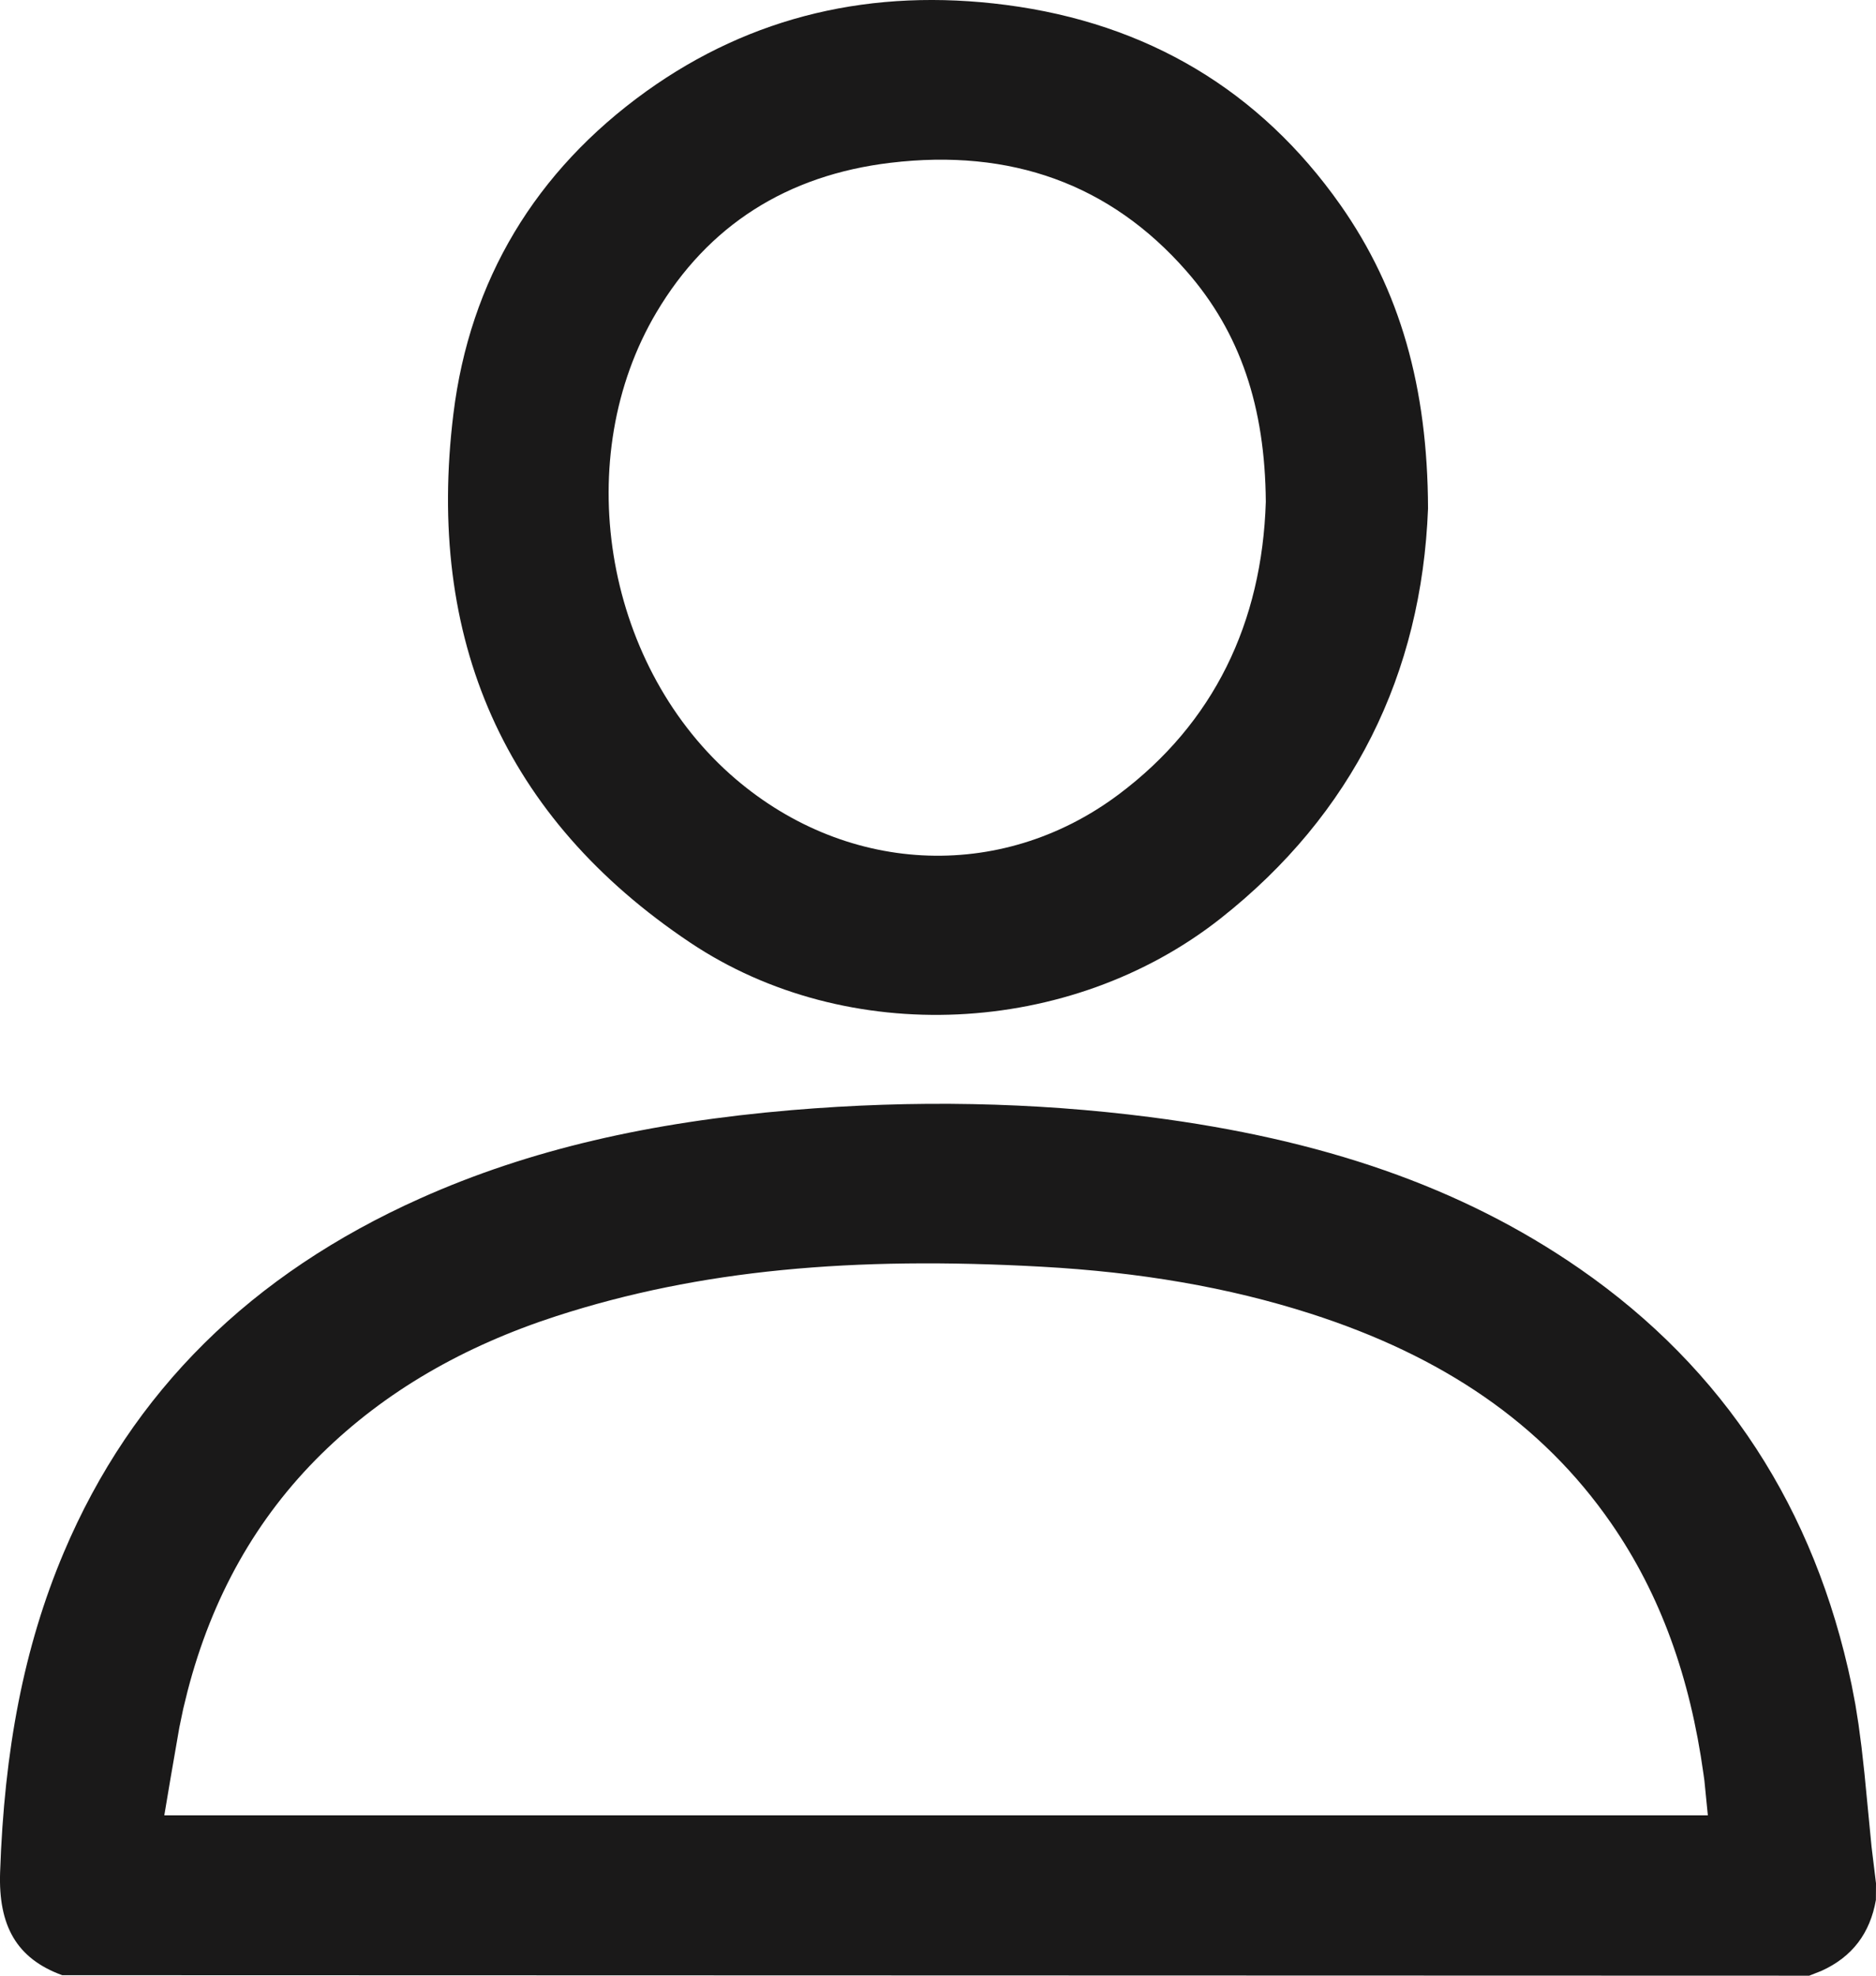 <svg width="19" height="20" viewBox="0 0 19 20" fill="none" xmlns="http://www.w3.org/2000/svg">
<path fill-rule="evenodd" clip-rule="evenodd" d="M6.546 0.924C7.611 0.161 8.836 -0.126 10.189 0.05C11.619 0.236 12.759 0.915 13.575 2.074C14.181 2.936 14.459 3.921 14.463 5.147C14.399 6.823 13.702 8.242 12.36 9.299C10.838 10.497 8.581 10.606 6.99 9.542C5.105 8.281 4.312 6.47 4.592 4.19C4.758 2.838 5.42 1.733 6.546 0.924ZM11.652 11.309C10.463 11.156 9.252 11.134 8.016 11.238C6.581 11.36 5.364 11.636 4.257 12.131C2.549 12.895 1.338 14.081 0.646 15.716C0.24 16.676 0.043 17.721 0.001 18.954C-0.017 19.491 0.165 19.826 0.63 19.995L18.324 20L18.448 19.951C18.762 19.809 18.94 19.568 18.999 19.234L19 19.065L18.955 18.695L18.883 17.952L18.853 17.683L18.823 17.456L18.791 17.254L18.753 17.056C18.38 15.275 17.467 13.861 16 12.844C14.792 12.008 13.38 11.532 11.652 11.309ZM3.257 14.717C3.901 14.085 4.692 13.629 5.635 13.323C7.087 12.853 8.641 12.717 10.549 12.823C11.542 12.878 12.437 13.03 13.273 13.298C14.607 13.726 15.616 14.407 16.317 15.419C16.818 16.142 17.117 16.98 17.253 17.96C17.256 17.982 17.259 18.003 17.262 18.025L17.297 18.377H1.664L1.727 18.003L1.816 17.489L1.856 17.297L1.9 17.118C2.146 16.171 2.593 15.369 3.257 14.717ZM6.648 3.163C7.171 2.281 7.972 1.773 9.018 1.648C10.235 1.502 11.244 1.862 12.017 2.745C12.561 3.366 12.813 4.118 12.82 5.08C12.782 6.304 12.294 7.32 11.33 8.042C10.128 8.942 8.535 8.855 7.392 7.835C6.111 6.69 5.78 4.626 6.648 3.163Z" fill="#1A1919"/>
</svg>
